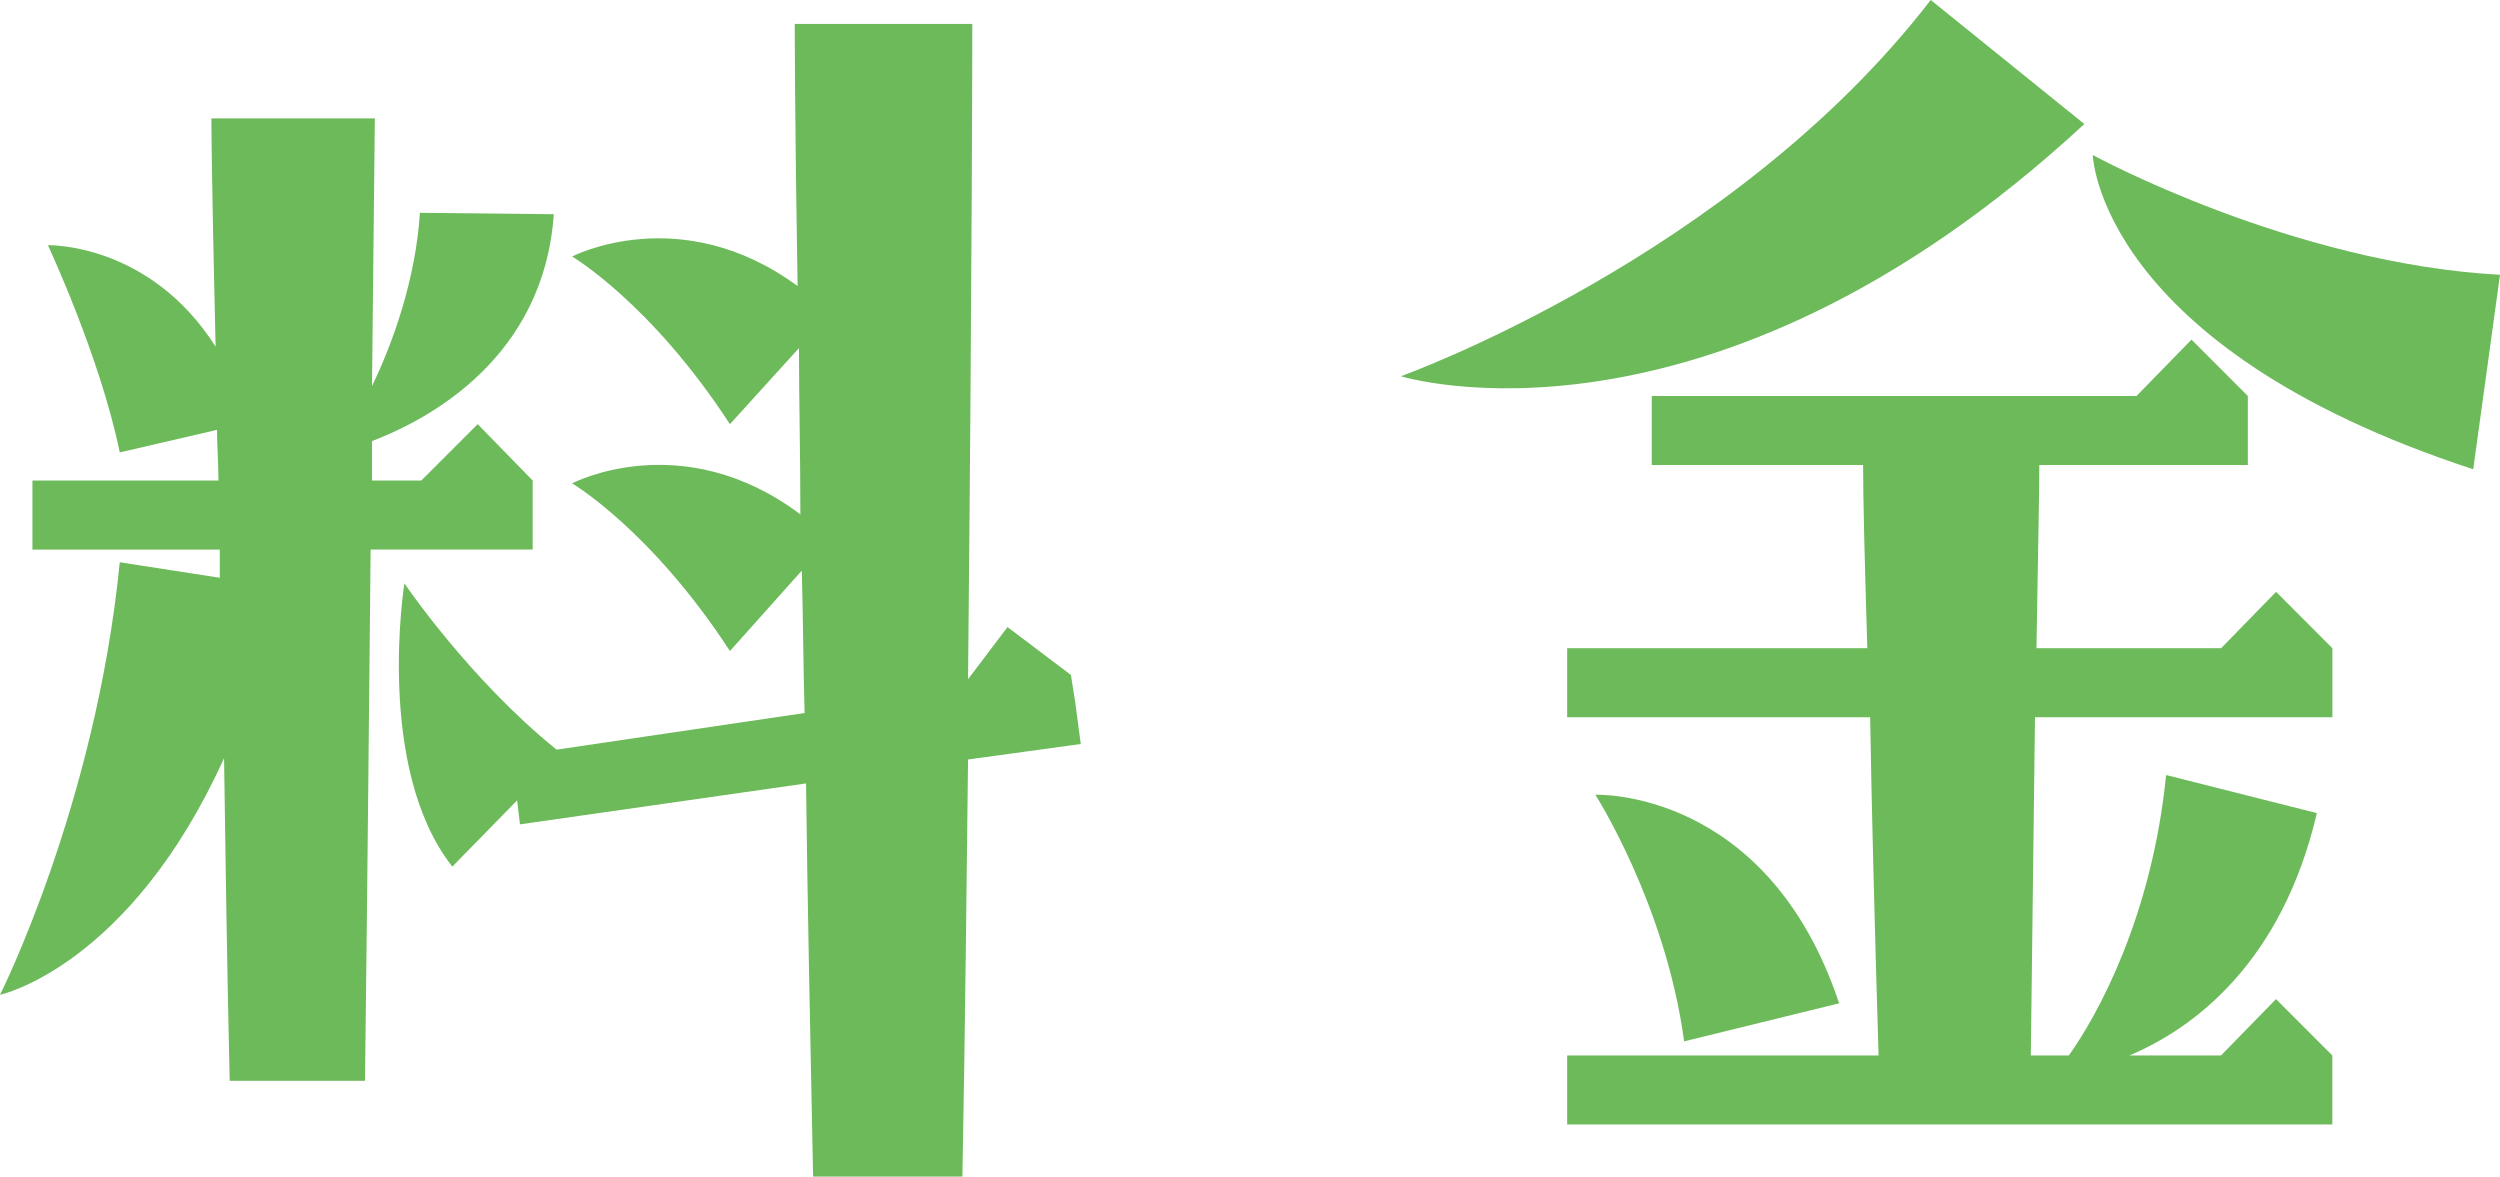 <?xml version="1.0" encoding="utf-8"?>
<!-- Generator: Adobe Illustrator 15.0.0, SVG Export Plug-In . SVG Version: 6.00 Build 0)  -->
<!DOCTYPE svg PUBLIC "-//W3C//DTD SVG 1.1//EN" "http://www.w3.org/Graphics/SVG/1.1/DTD/svg11.dtd">
<svg version="1.1" id="レイヤー_1" xmlns="http://www.w3.org/2000/svg" xmlns:xlink="http://www.w3.org/1999/xlink" x="0px"
	 y="0px" width="68.842px" height="32.4px" viewBox="0 0 68.842 32.4" enable-background="new 0 0 68.842 32.4"
	 xml:space="preserve">
<g>
	<path fill="#6CBA5A" d="M0,27.395c0,0,2.639-5.238,3.298-11.912l2.755,0.427v-0.776H0.893v-1.901h5.122
		c0-0.504-0.039-0.97-0.039-1.396l-2.678,0.621C2.755,9.817,1.319,6.752,1.319,6.752s2.794-0.078,4.618,2.794
		C5.821,4.695,5.821,3.26,5.821,3.26h4.501l-0.078,7.372c0.582-1.203,1.203-2.949,1.319-4.772l3.687,0.039
		c-0.272,3.919-3.376,5.626-5.006,6.247v1.086h1.358l1.552-1.552l1.514,1.552v1.901h-4.462c-0.039,3.647-0.078,8.421-0.155,14.629
		H6.325c-0.078-3.337-0.117-6.286-0.155-8.886C3.57,26.619,0,27.395,0,27.395z M21.963,7.877c-0.078-4.617-0.078-7.218-0.078-7.218
		h4.889c0,0,0,6.17-0.117,18.044l1.087-1.436l1.746,1.319l0.116,0.737l0.155,1.164l-3.104,0.427
		c-0.039,3.414-0.078,7.256-0.155,11.485H22.39c-0.078-3.88-0.155-7.527-0.194-10.826L14.318,22.7l-0.078-0.66l-1.785,1.824
		c-2.134-2.717-1.319-7.8-1.319-7.8s1.785,2.639,4.191,4.579l6.829-1.009c-0.039-1.358-0.039-2.639-0.078-3.92L20.1,17.927
		c-2.173-3.337-4.346-4.617-4.346-4.617s3.026-1.591,6.286,0.854c0-1.63-0.039-3.182-0.039-4.579L20.1,11.68
		c-2.173-3.337-4.346-4.617-4.346-4.617S18.742,5.51,21.963,7.877z"/>
	<path fill="#6CBA5A" d="M38.576,10.36c0,0,9.119-3.26,14.59-10.36l4.23,3.415C47.035,12.999,38.576,10.36,38.576,10.36z
		 M56.037,19.751l-0.115,9.313h1.047c0.776-1.087,2.289-3.803,2.678-7.722l4.152,1.048c-0.971,4.151-3.415,5.937-5.161,6.674h2.522
		l1.514-1.552l1.551,1.552v1.901H43.155v-1.901h8.575c-0.116-3.842-0.193-6.907-0.232-9.313h-8.343V17.85h8.265
		c-0.077-2.522-0.116-4.113-0.116-5.045h-5.82v-1.901h13.349l1.514-1.552l1.551,1.552v1.901h-5.742c0,0.893-0.039,2.445-0.078,5.045
		h5.084l1.514-1.553l1.551,1.553v1.901H56.037z M50.644,27.628l-4.269,1.048c-0.505-3.765-2.444-6.791-2.444-6.791
		S48.665,21.691,50.644,27.628z M68.105,12.922C57.784,9.546,57.628,4.269,57.628,4.269s5.471,2.987,11.214,3.298L68.105,12.922z"/>
</g>
</svg>
